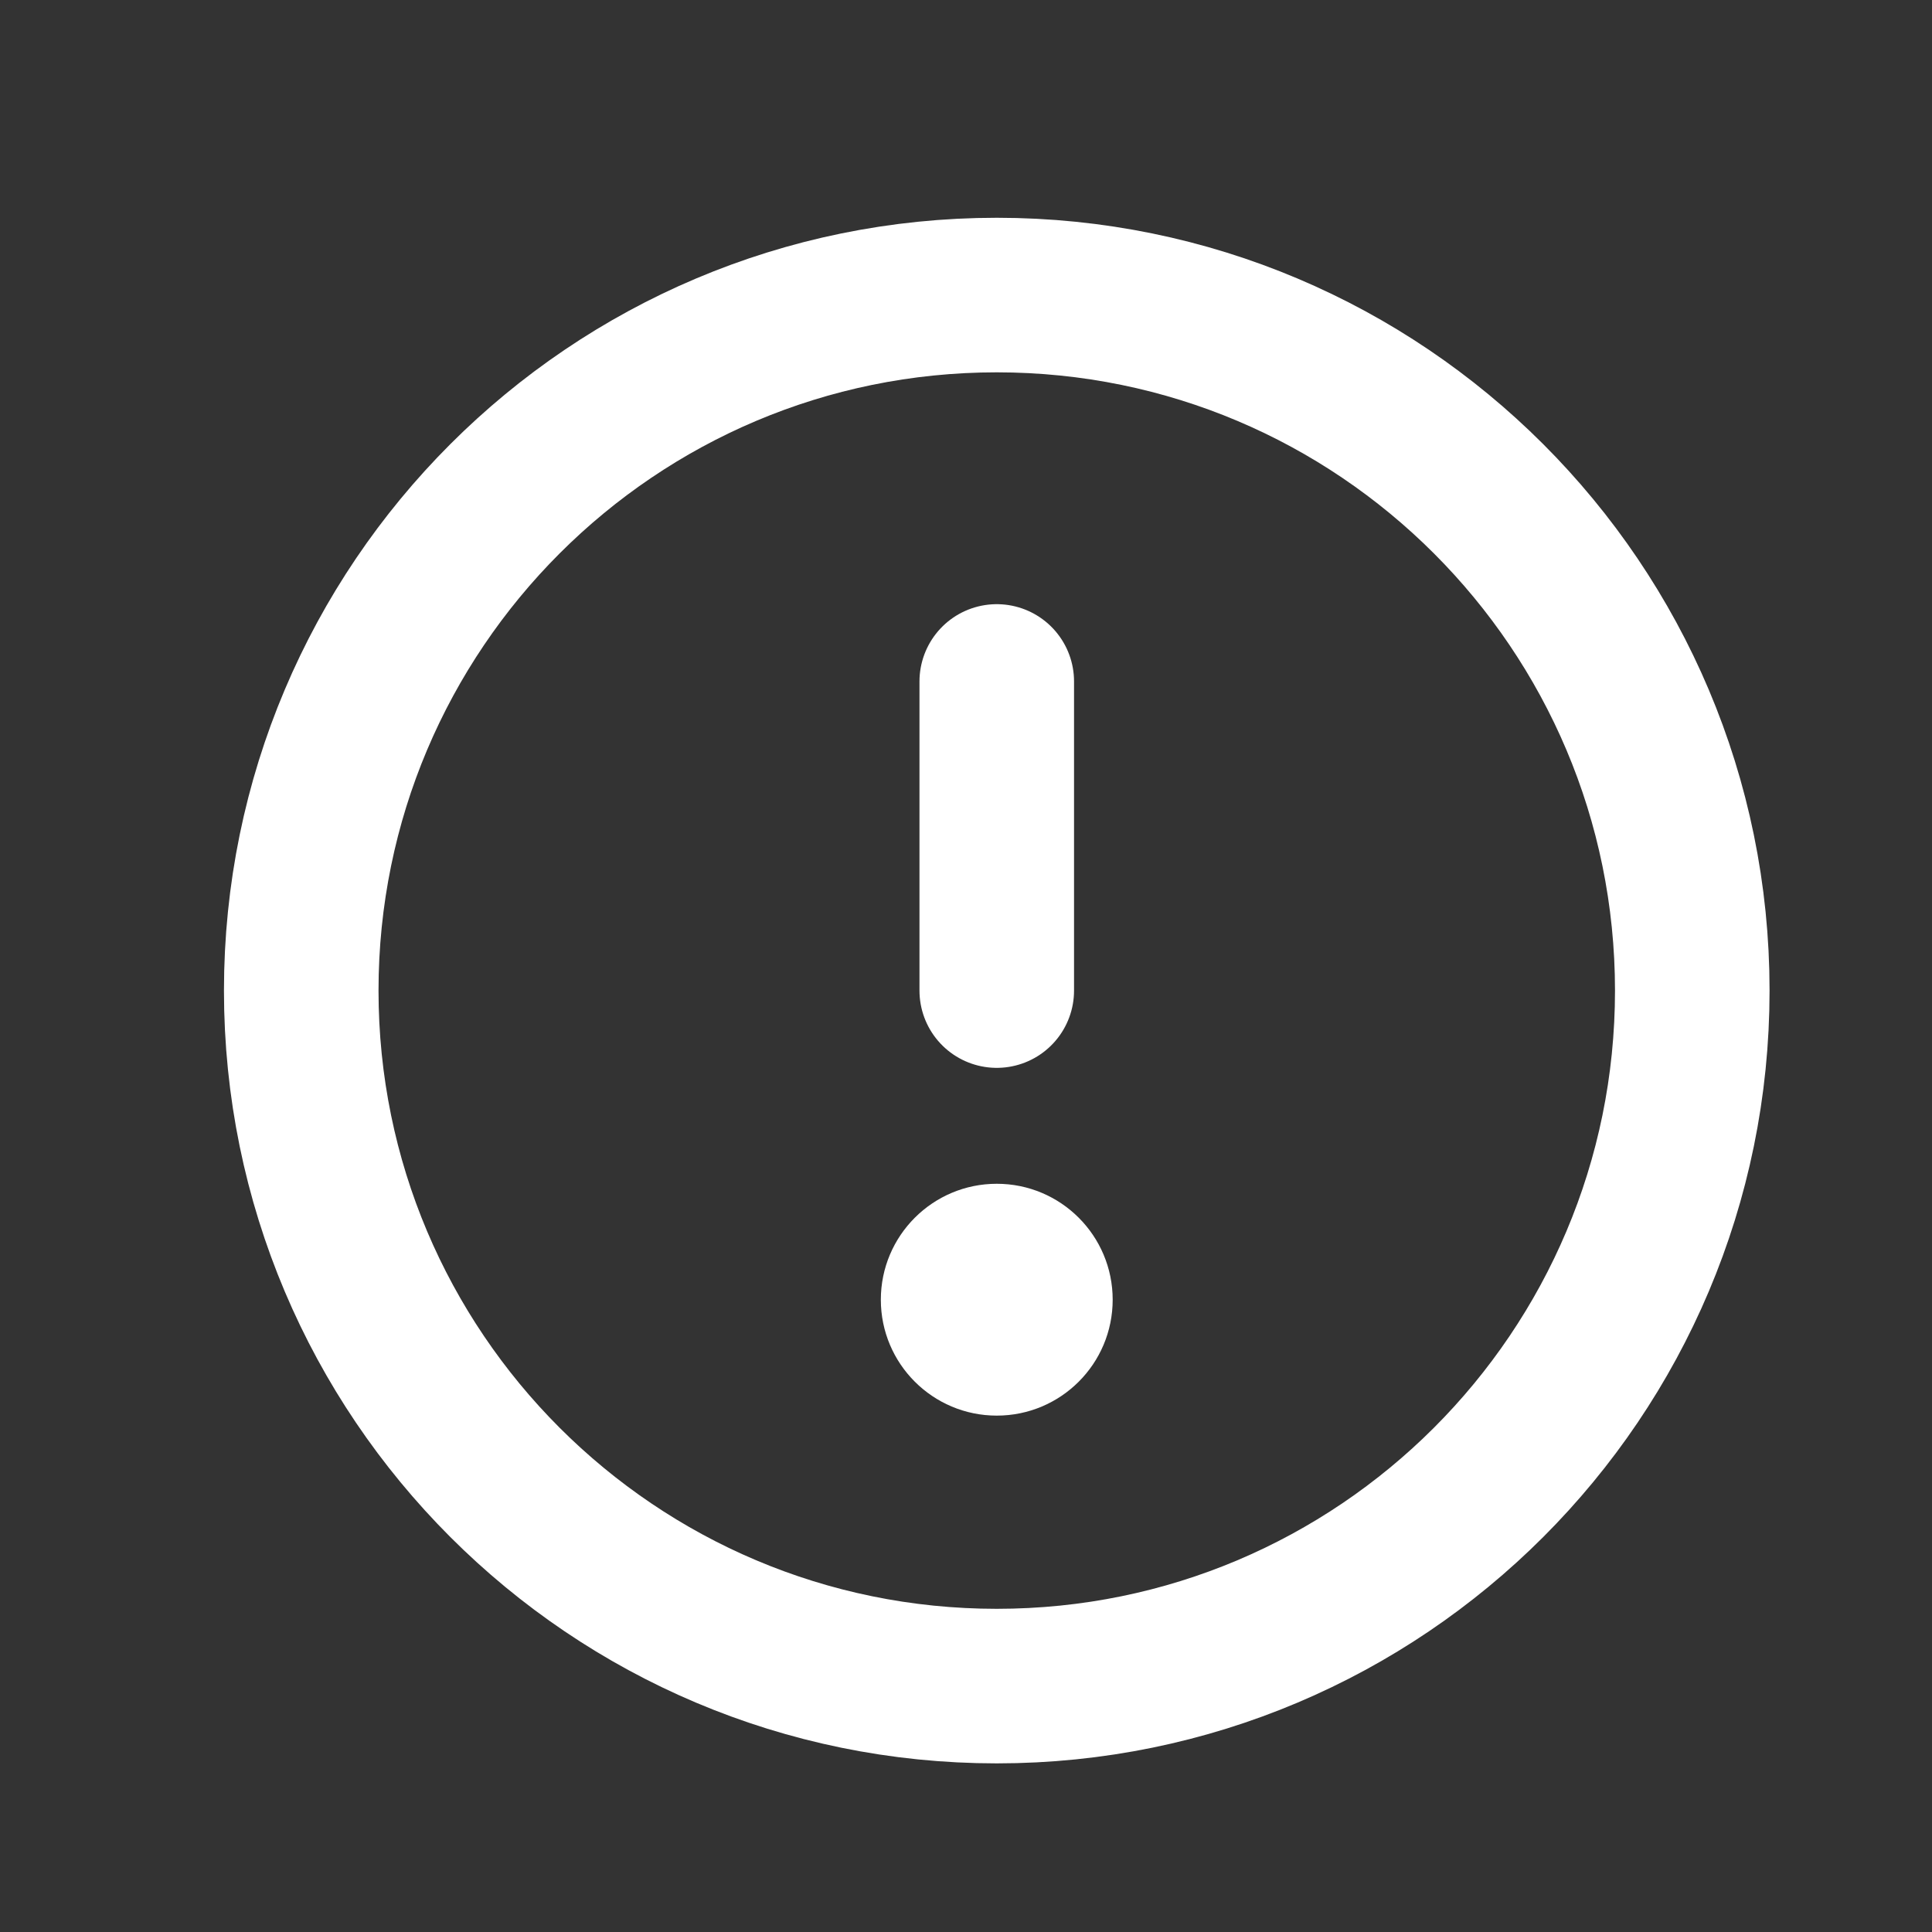 <svg xmlns="http://www.w3.org/2000/svg" width="25" height="25" viewBox="0 0 25 25" fill="none"><rect x="0" y="0" width="25" height="25" fill="#333333" stroke="none"/><path d="M12.898 21.818C17.869 21.818 21.898 17.789 21.898 12.818C21.898 7.848 17.869 3.818 12.898 3.818C7.928 3.818 3.898 7.848 3.898 12.818C3.898 17.789 7.928 21.818 12.898 21.818Z" stroke="white" stroke-width="2" stroke-miterlimit="10" stroke-linecap="round" stroke-linejoin="round"></path><path d="M14.398 16.818C14.398 17.647 13.727 18.318 12.898 18.318C12.07 18.318 11.398 17.647 11.398 16.818C11.398 15.99 12.07 15.318 12.898 15.318C13.727 15.318 14.398 15.99 14.398 16.818Z" fill="white"></path><path d="M12.898 12.818L12.898 8.818" stroke="white" stroke-width="2" stroke-linecap="round" stroke-linejoin="round"></path></svg>
